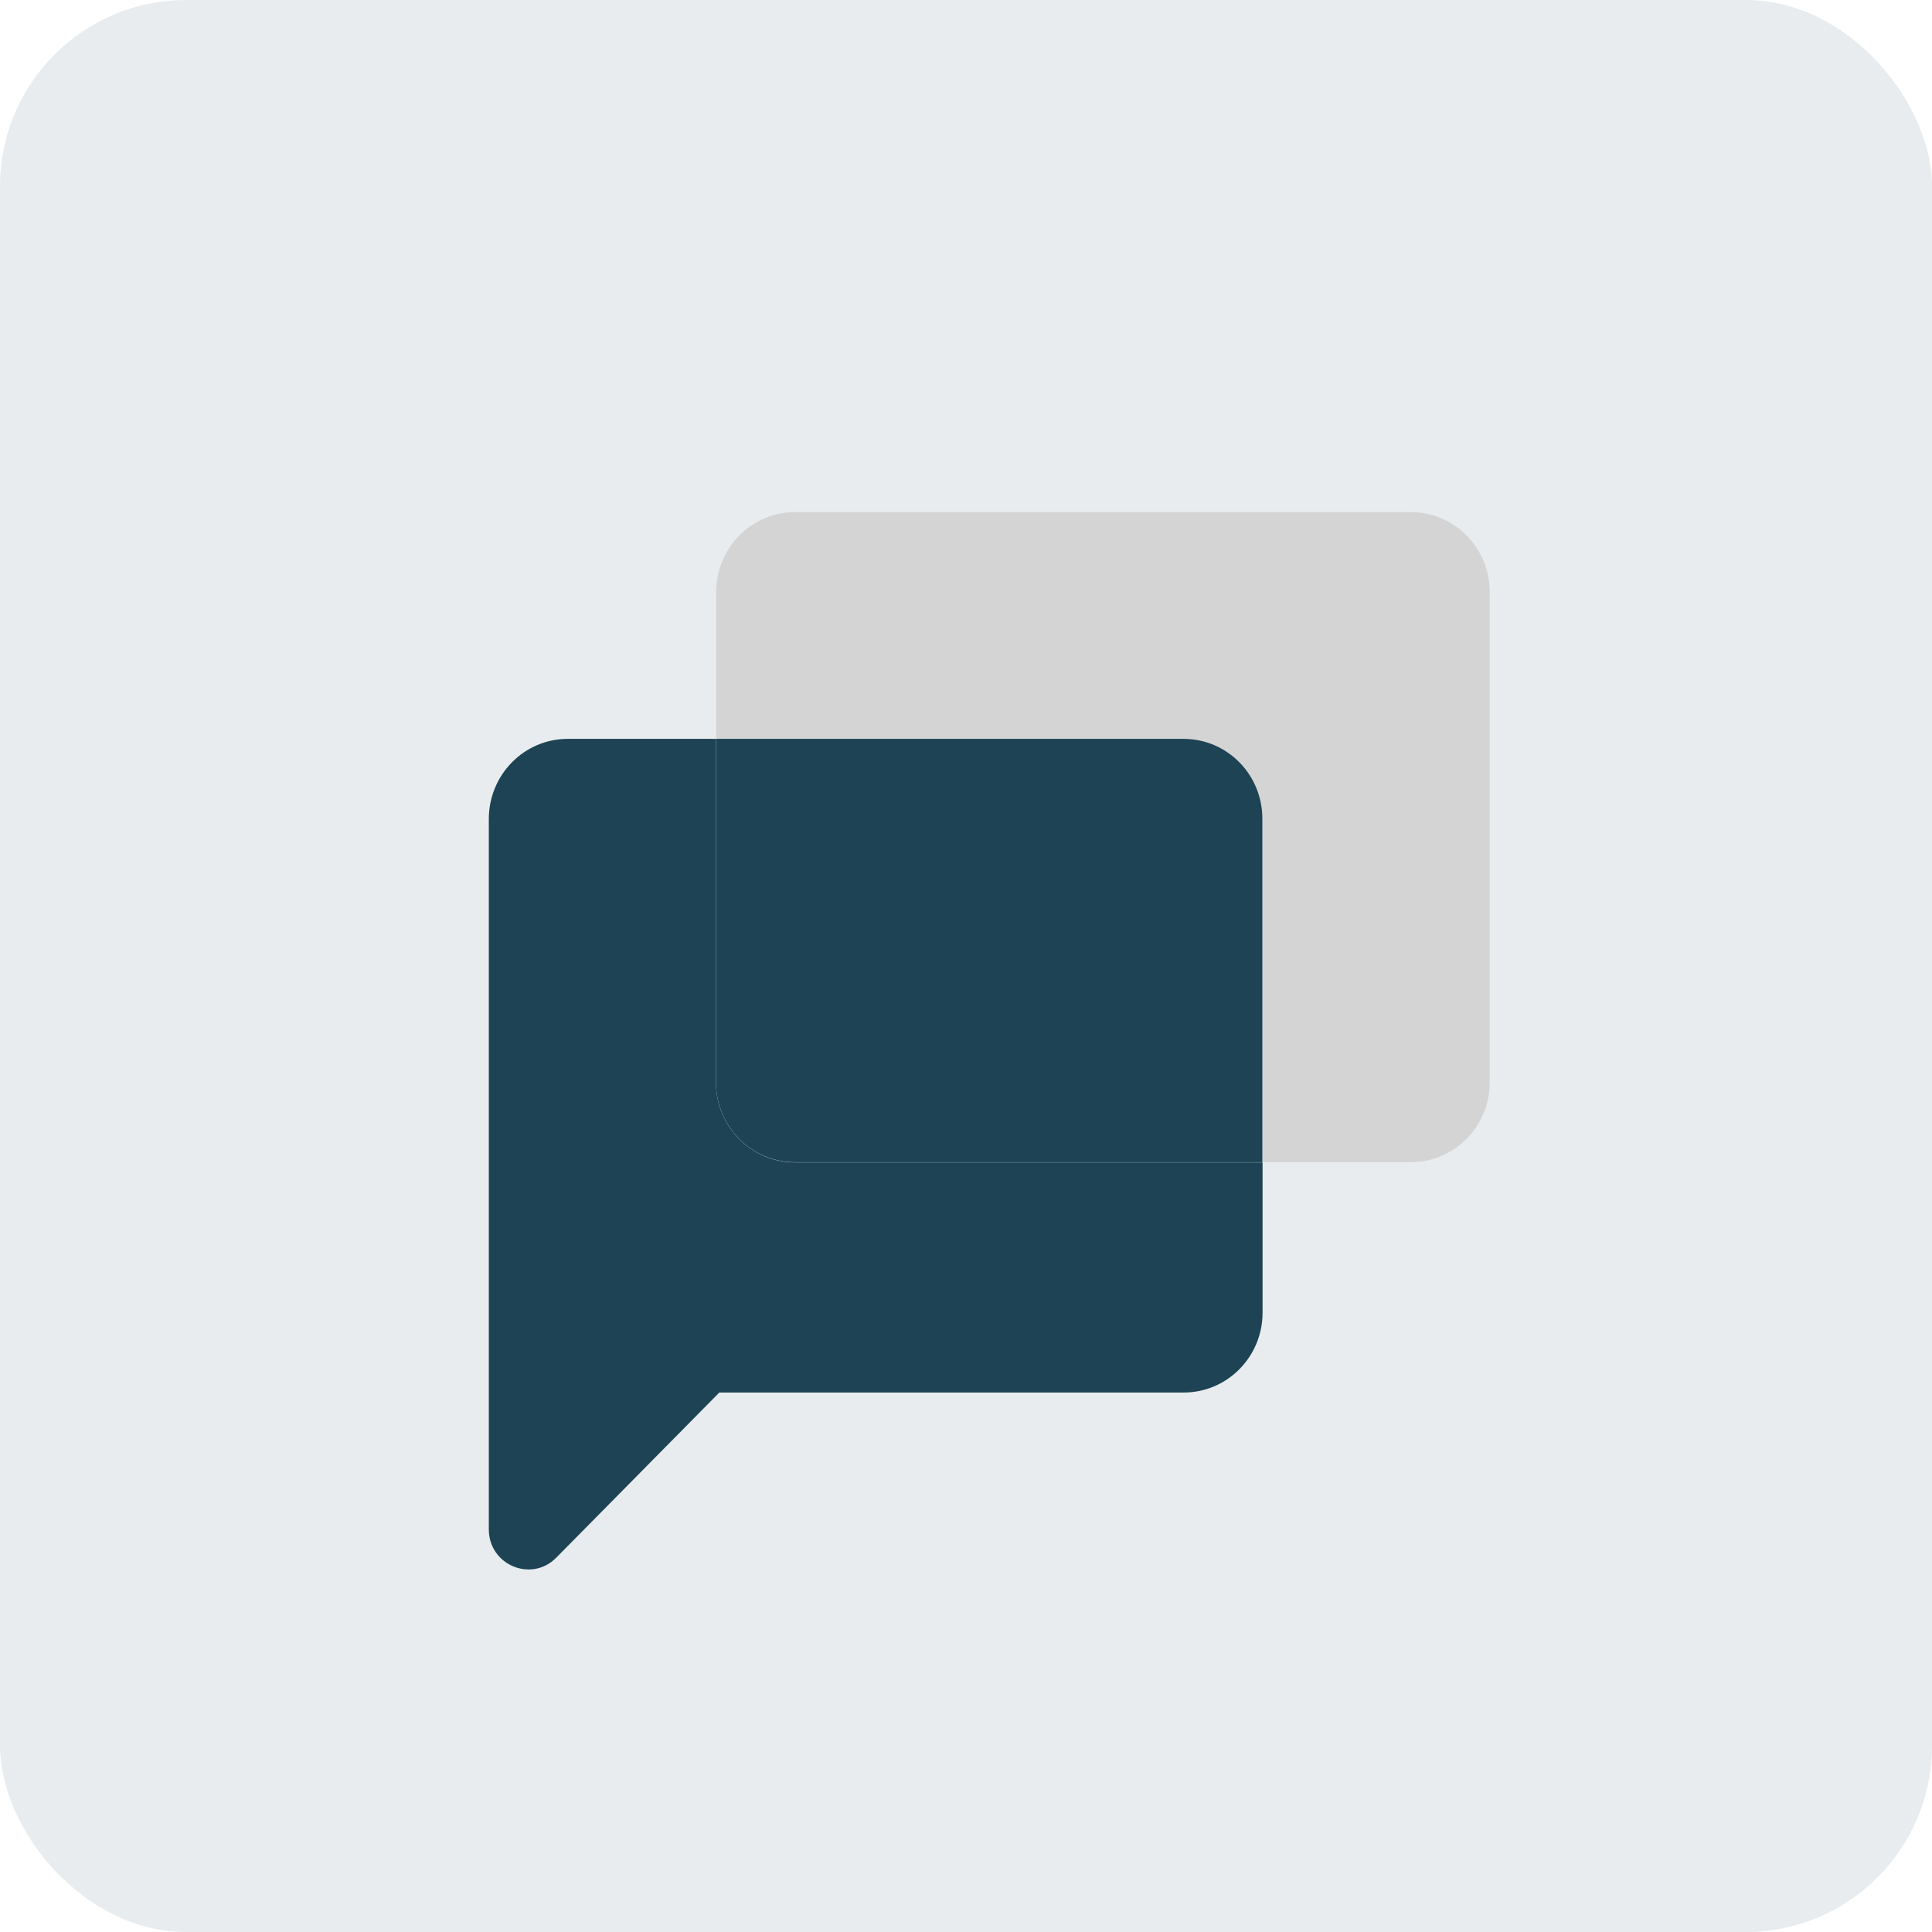 <svg width="83" height="83" viewBox="0 0 83 83" fill="none" xmlns="http://www.w3.org/2000/svg">
<rect opacity="0.1" width="83" height="83" rx="8" fill="#1D4354"/>
<g clip-path="url(#clip0_1_12)">
<path d="M30.759 46.505V31.742H24.39C22.516 31.742 21 33.287 21 35.185V65.701C21 67.237 22.83 68 23.897 66.919L30.902 59.824H50.851C52.725 59.824 54.241 58.288 54.241 56.389V49.939H34.158C32.284 49.939 30.759 48.404 30.759 46.505Z" fill="#1D4354"/>
<path d="M60.609 22H34.158C32.283 22 30.768 23.535 30.768 25.434V31.739H50.85C52.725 31.739 54.241 33.274 54.241 35.173V49.927H60.609C62.484 49.927 64 48.392 64 46.493V25.434C64 23.535 62.484 22 60.609 22V22Z" fill="#D4D4D4"/>
<path d="M50.852 31.742H30.76V46.496C30.76 48.395 32.276 49.93 34.15 49.93H54.233V35.185C54.242 33.287 52.726 31.742 50.852 31.742Z" fill="#1D4354"/>
</g>
<defs>
<clipPath id="clip0_1_12">
<rect width="43" height="46" fill="white" transform="translate(21 22)"/>
</clipPath>
</defs>
</svg>
